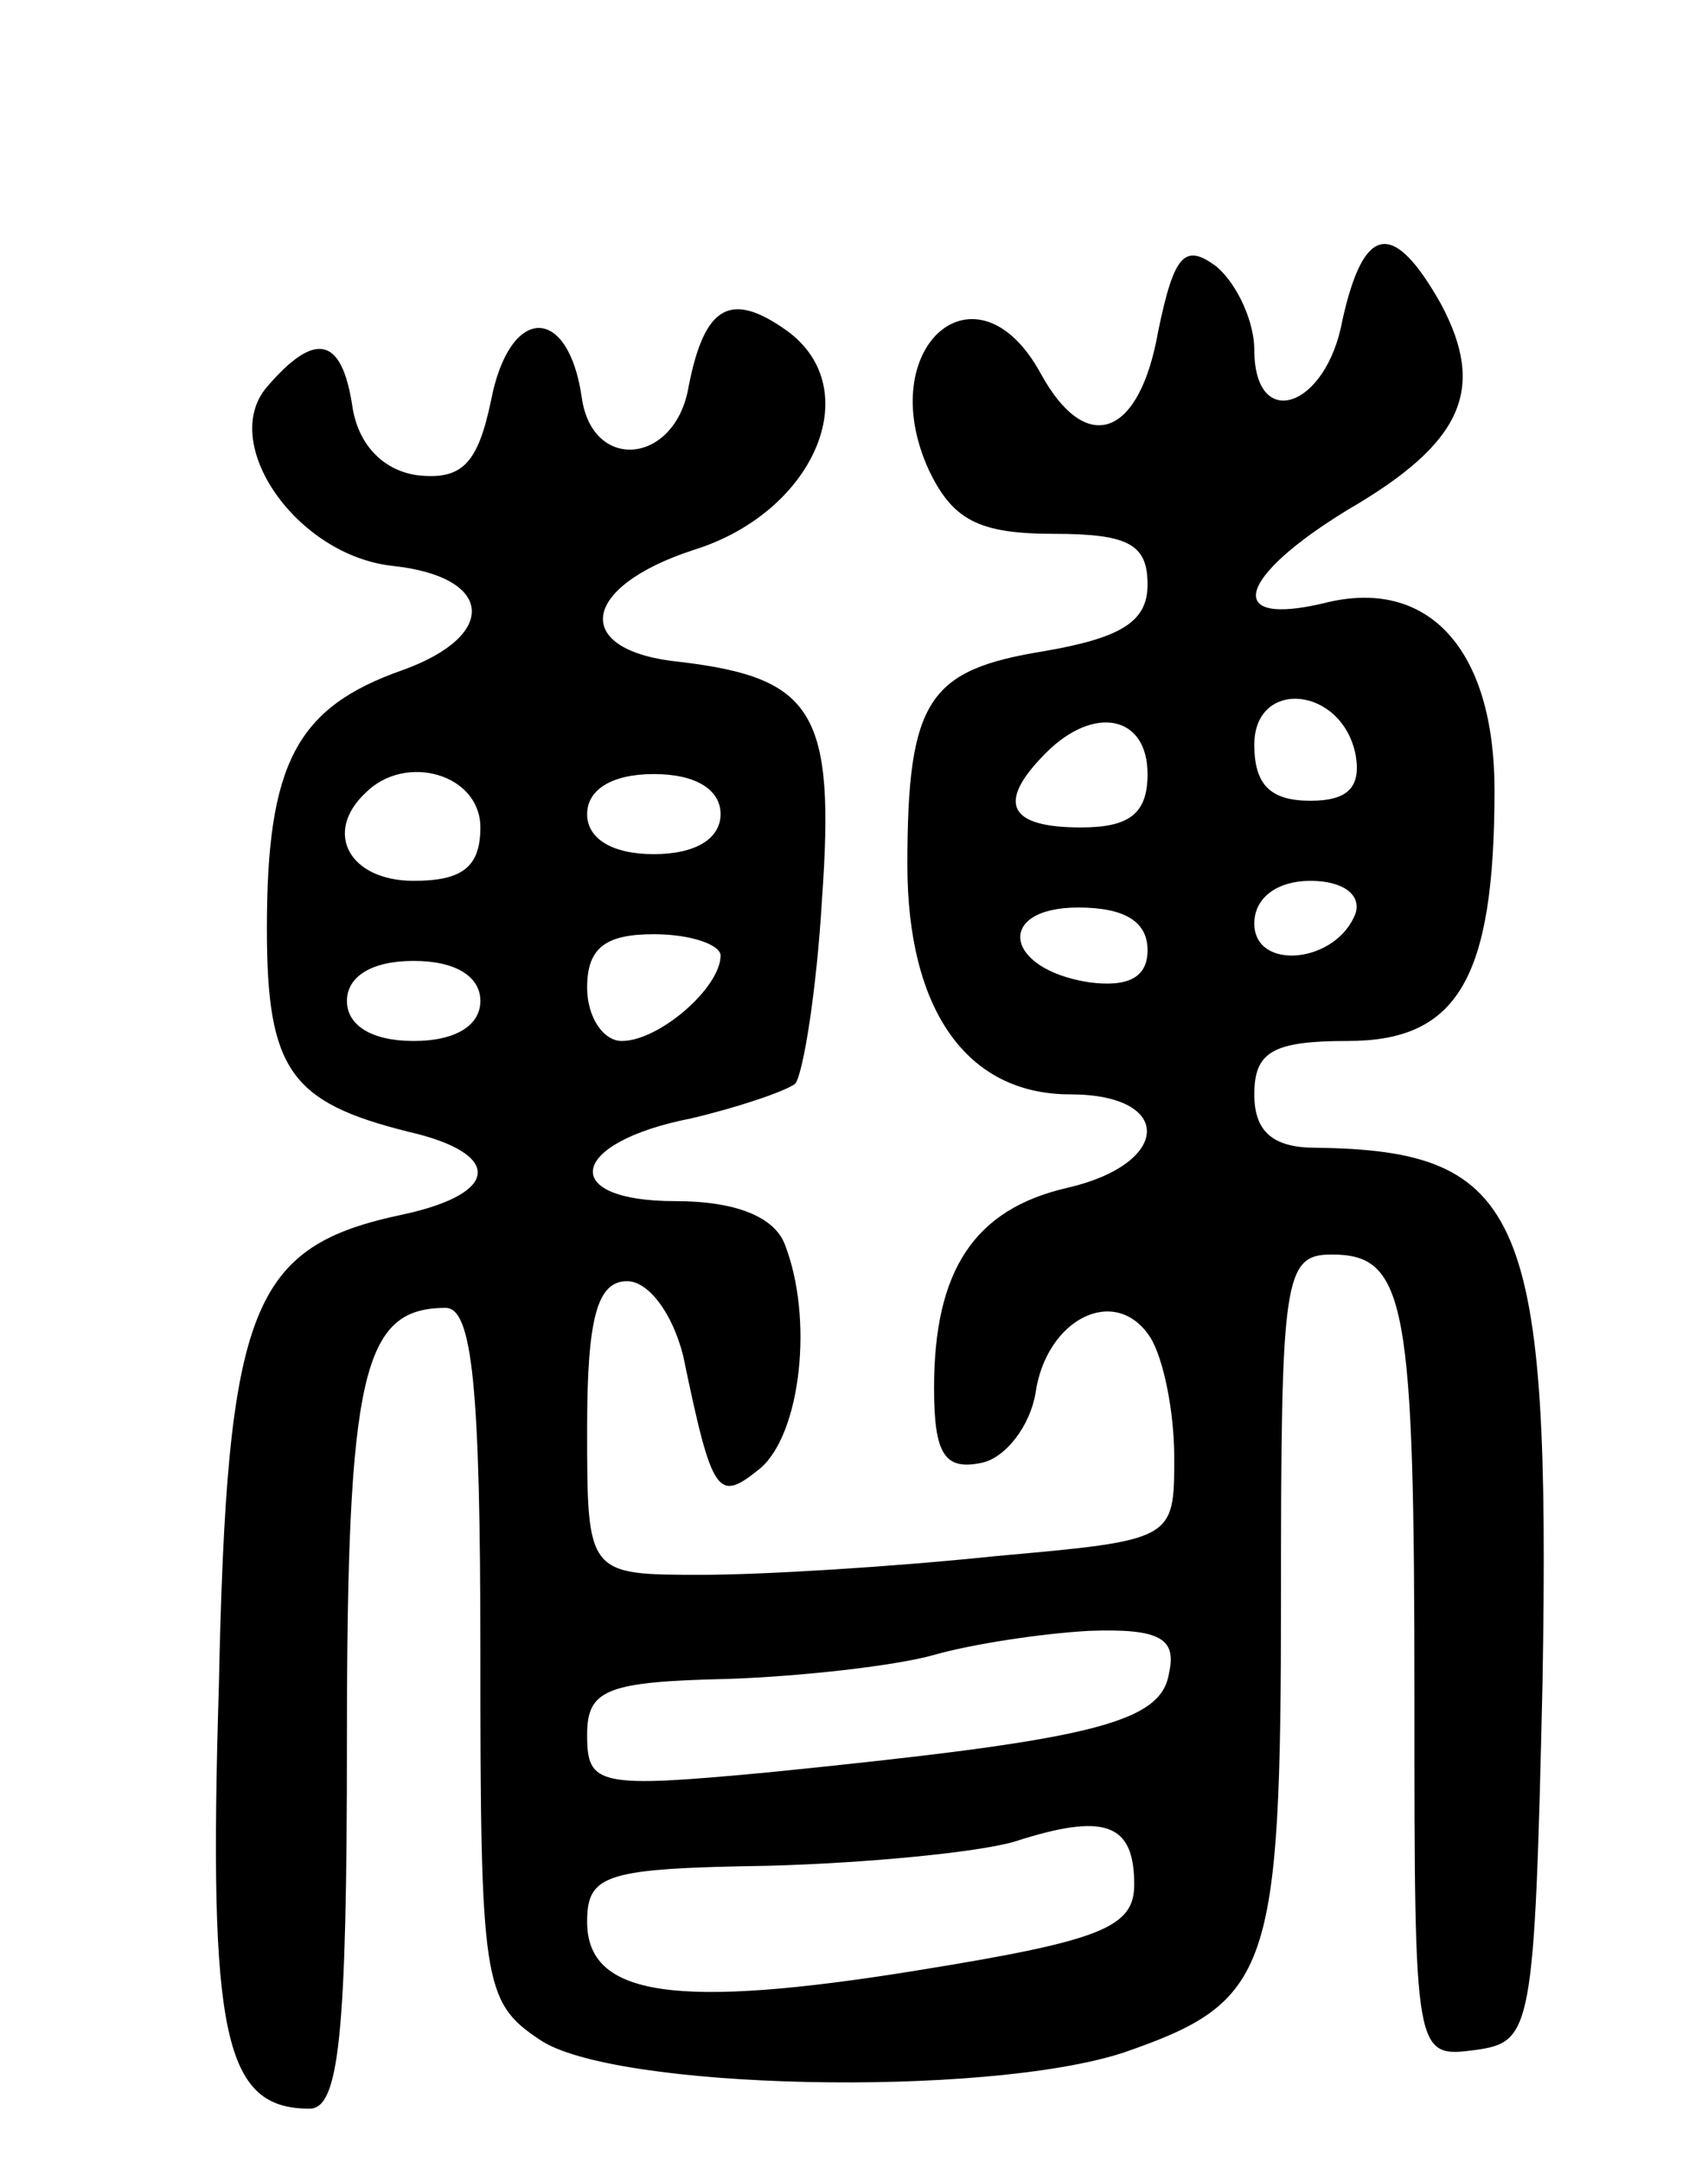 <svg version="1.0" xmlns="http://www.w3.org/2000/svg" width="64" height="81" viewBox="0 0 64 81" ><g transform="translate(0,81) scale(0.1,-0.1)" ><path d="M434 686 c-7 -40 -27 -47 -44 -16 -24 44 -63 10 -42 -36 9 -19 19 -24 47 -24 28 0 35 -4 35 -19 0 -14 -10 -20 -39 -25 -43 -7 -51 -18 -51 -80 0 -54 22 -86 61 -86 39 0 38 -26 -1 -35 -35 -8 -50 -31 -50 -75 0 -25 4 -31 18 -28 9 2 18 14 20 26 4 28 30 41 43 21 5 -8 9 -28 9 -45 0 -31 0 -31 -67 -37 -38 -4 -87 -7 -110 -7 -43 0 -43 0 -43 55 0 42 4 55 15 55 8 0 17 -12 21 -28 11 -53 13 -55 29 -42 15 13 20 56 9 84 -4 10 -18 16 -41 16 -44 0 -40 22 6 31 17 4 35 10 39 13 3 4 8 35 10 69 5 70 -3 83 -53 89 -41 4 -38 28 5 42 45 14 65 60 35 82 -21 15 -31 10 -37 -21 -5 -29 -36 -32 -40 -4 -5 35 -27 35 -34 -1 -5 -24 -11 -30 -28 -28 -13 2 -22 12 -24 26 -4 26 -14 28 -32 7 -18 -21 11 -63 47 -67 38 -4 40 -26 4 -39 -40 -14 -51 -35 -51 -97 0 -53 9 -65 53 -76 35 -8 35 -23 -2 -31 -57 -12 -66 -34 -69 -177 -4 -131 2 -158 34 -158 11 0 14 27 14 138 0 138 6 162 37 162 10 0 13 -30 13 -129 0 -123 1 -131 22 -145 27 -19 167 -22 219 -5 55 19 59 30 59 171 0 119 1 128 19 128 28 0 31 -18 31 -167 0 -134 0 -134 23 -131 21 3 22 7 25 138 3 175 -7 199 -85 200 -16 0 -23 6 -23 20 0 16 7 20 35 20 41 0 55 23 55 94 0 53 -25 80 -64 70 -38 -9 -32 10 9 35 43 25 52 45 35 77 -18 32 -29 30 -37 -6 -6 -33 -33 -42 -33 -11 0 10 -6 24 -14 31 -12 9 -16 5 -22 -24z m74 -159 c2 -12 -3 -17 -17 -17 -15 0 -21 6 -21 21 0 25 33 22 38 -4z m-78 -7 c0 -15 -7 -20 -25 -20 -27 0 -32 9 -13 28 18 18 38 14 38 -8z m-250 -20 c0 -15 -7 -20 -25 -20 -24 0 -34 18 -18 33 15 15 43 7 43 -13z m90 5 c0 -9 -9 -15 -25 -15 -16 0 -25 6 -25 15 0 9 9 15 25 15 16 0 25 -6 25 -15z m238 -37 c-7 -19 -38 -22 -38 -4 0 10 9 16 21 16 12 0 19 -5 17 -12z m-78 -14 c0 -10 -7 -14 -22 -12 -32 5 -35 28 -4 28 17 0 26 -5 26 -16z m-160 -2 c0 -12 -23 -32 -37 -32 -7 0 -13 9 -13 20 0 15 7 20 25 20 14 0 25 -4 25 -8z m-90 -17 c0 -9 -9 -15 -25 -15 -16 0 -25 6 -25 15 0 9 9 15 25 15 16 0 25 -6 25 -15z m258 -252 c-3 -19 -31 -25 -150 -37 -64 -6 -68 -5 -68 14 0 17 7 20 53 21 28 1 63 5 77 9 14 4 40 8 58 9 27 1 33 -3 30 -16z m-13 -79 c0 -16 -12 -21 -80 -32 -92 -15 -125 -10 -125 18 0 18 7 20 68 21 37 1 78 5 92 9 34 11 45 7 45 -16z"/></g></svg> 
